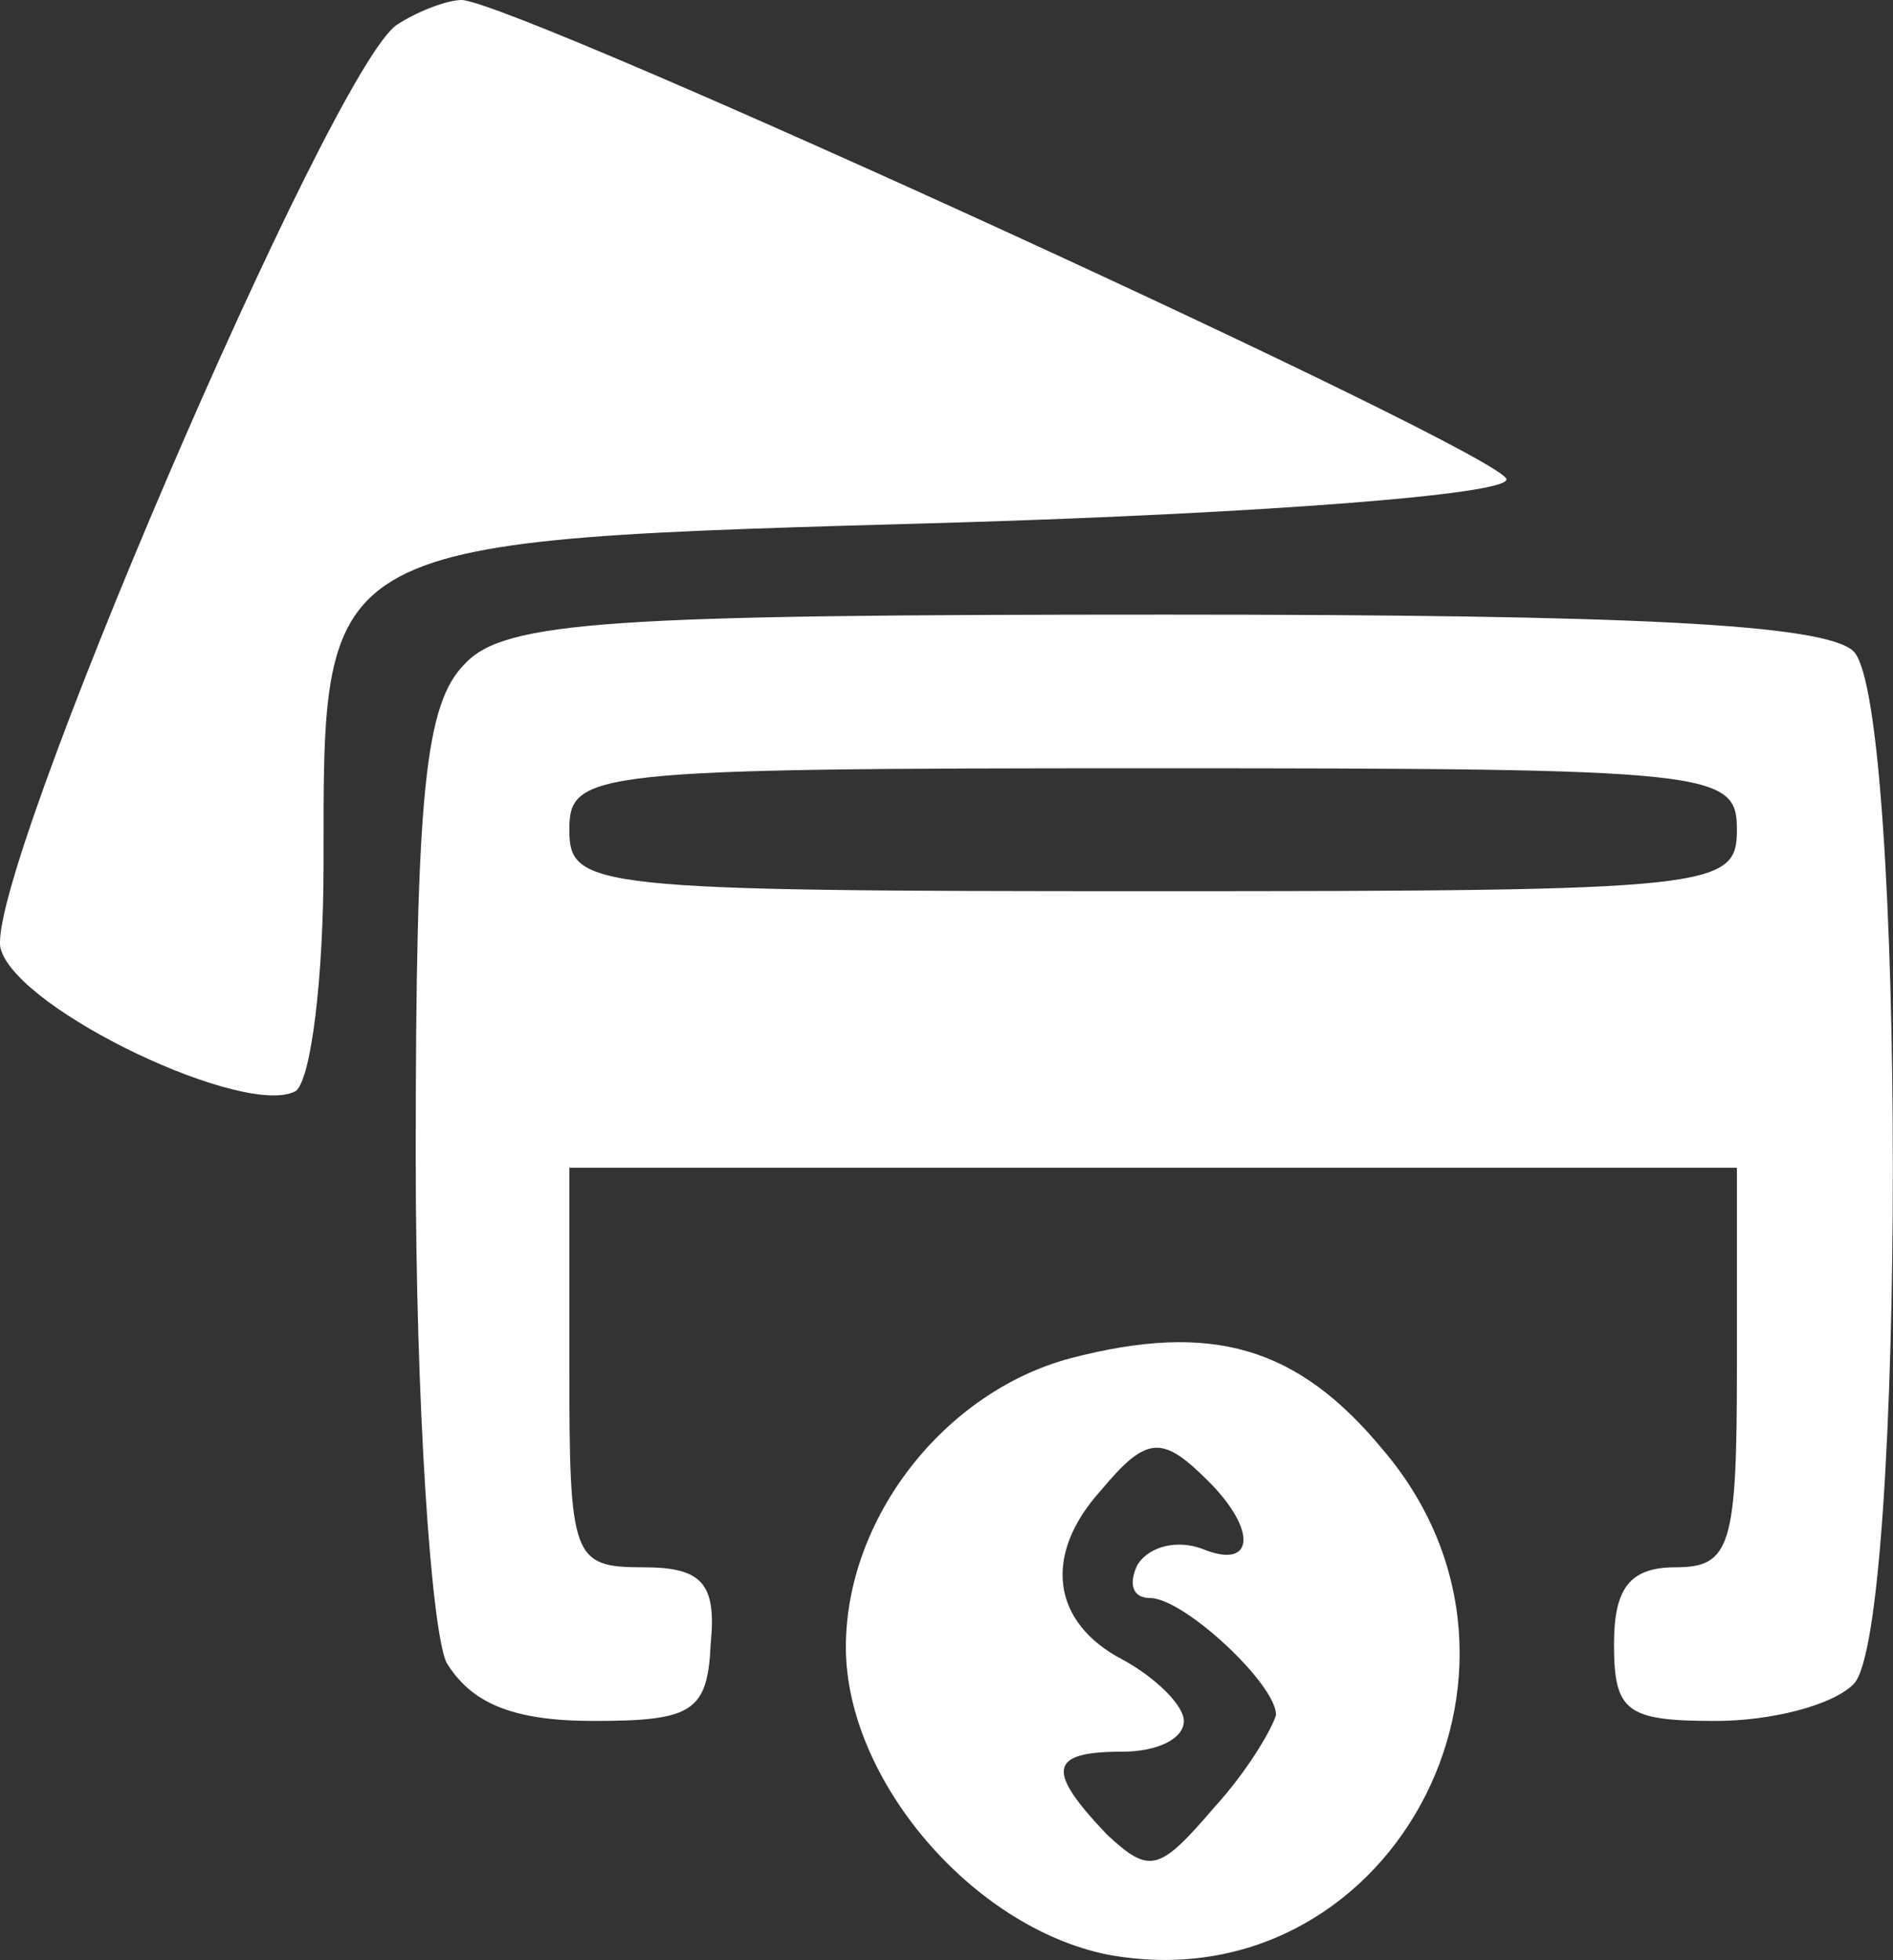 <svg xmlns="http://www.w3.org/2000/svg" version="1.0" preserveAspectRatio="xMidYMid meet" viewBox="1.47 0 61.61 63.78">

<rect x="1.47" y="0" width="61.61" height="63.78" fill="#333333" stroke="none"/>

<g transform="translate(0,64) scale(0.1,-0.1)" fill="#ffff" stroke="none">
<path d="M144 632 c-21 -13 -136 -281 -129 -301 6 -20 80 -55 96 -46 5 4 9 37 9 74 0 107 -3 105 207 111 98 3 178 9 178 14 0 8 -321 155 -340 156 -5 0 -15 -4 -21 -8z"/>
<path d="M166 424 c-13 -13 -16 -42 -16 -160 0 -81 5 -154 10 -165 8 -13 21 -19 48 -19 32 0 37 3 38 25 2 20 -3 25 -22 25 -23 0 -24 3 -24 65 l0 65 190 0 190 0 0 -65 c0 -58 -2 -65 -20 -65 -15 0 -20 -7 -20 -25 0 -22 4 -25 33 -25 18 0 38 5 45 12 17 17 17 319 0 336 -9 9 -73 12 -224 12 -180 0 -215 -2 -228 -16z m414 -54 c0 -19 -7 -20 -190 -20 -183 0 -190 1 -190 20 0 19 7 20 190 20 183 0 190 -1 190 -20z"/>
<path d="M363 198 c-41 -11 -73 -52 -73 -94 0 -43 41 -91 85 -100 91 -17 151 92 90 164 -28 34 -56 42 -102 30z m45 -40 c16 -16 15 -29 -2 -22 -8 3 -17 1 -21 -5 -3 -6 -2 -11 4 -11 11 0 41 -28 41 -38 -1 -4 -9 -18 -20 -30 -18 -21 -21 -22 -35 -9 -20 21 -19 27 5 27 11 0 20 4 20 10 0 5 -9 14 -20 20 -23 12 -26 34 -7 55 15 18 20 18 35 3z"/>
</g>
</svg>
